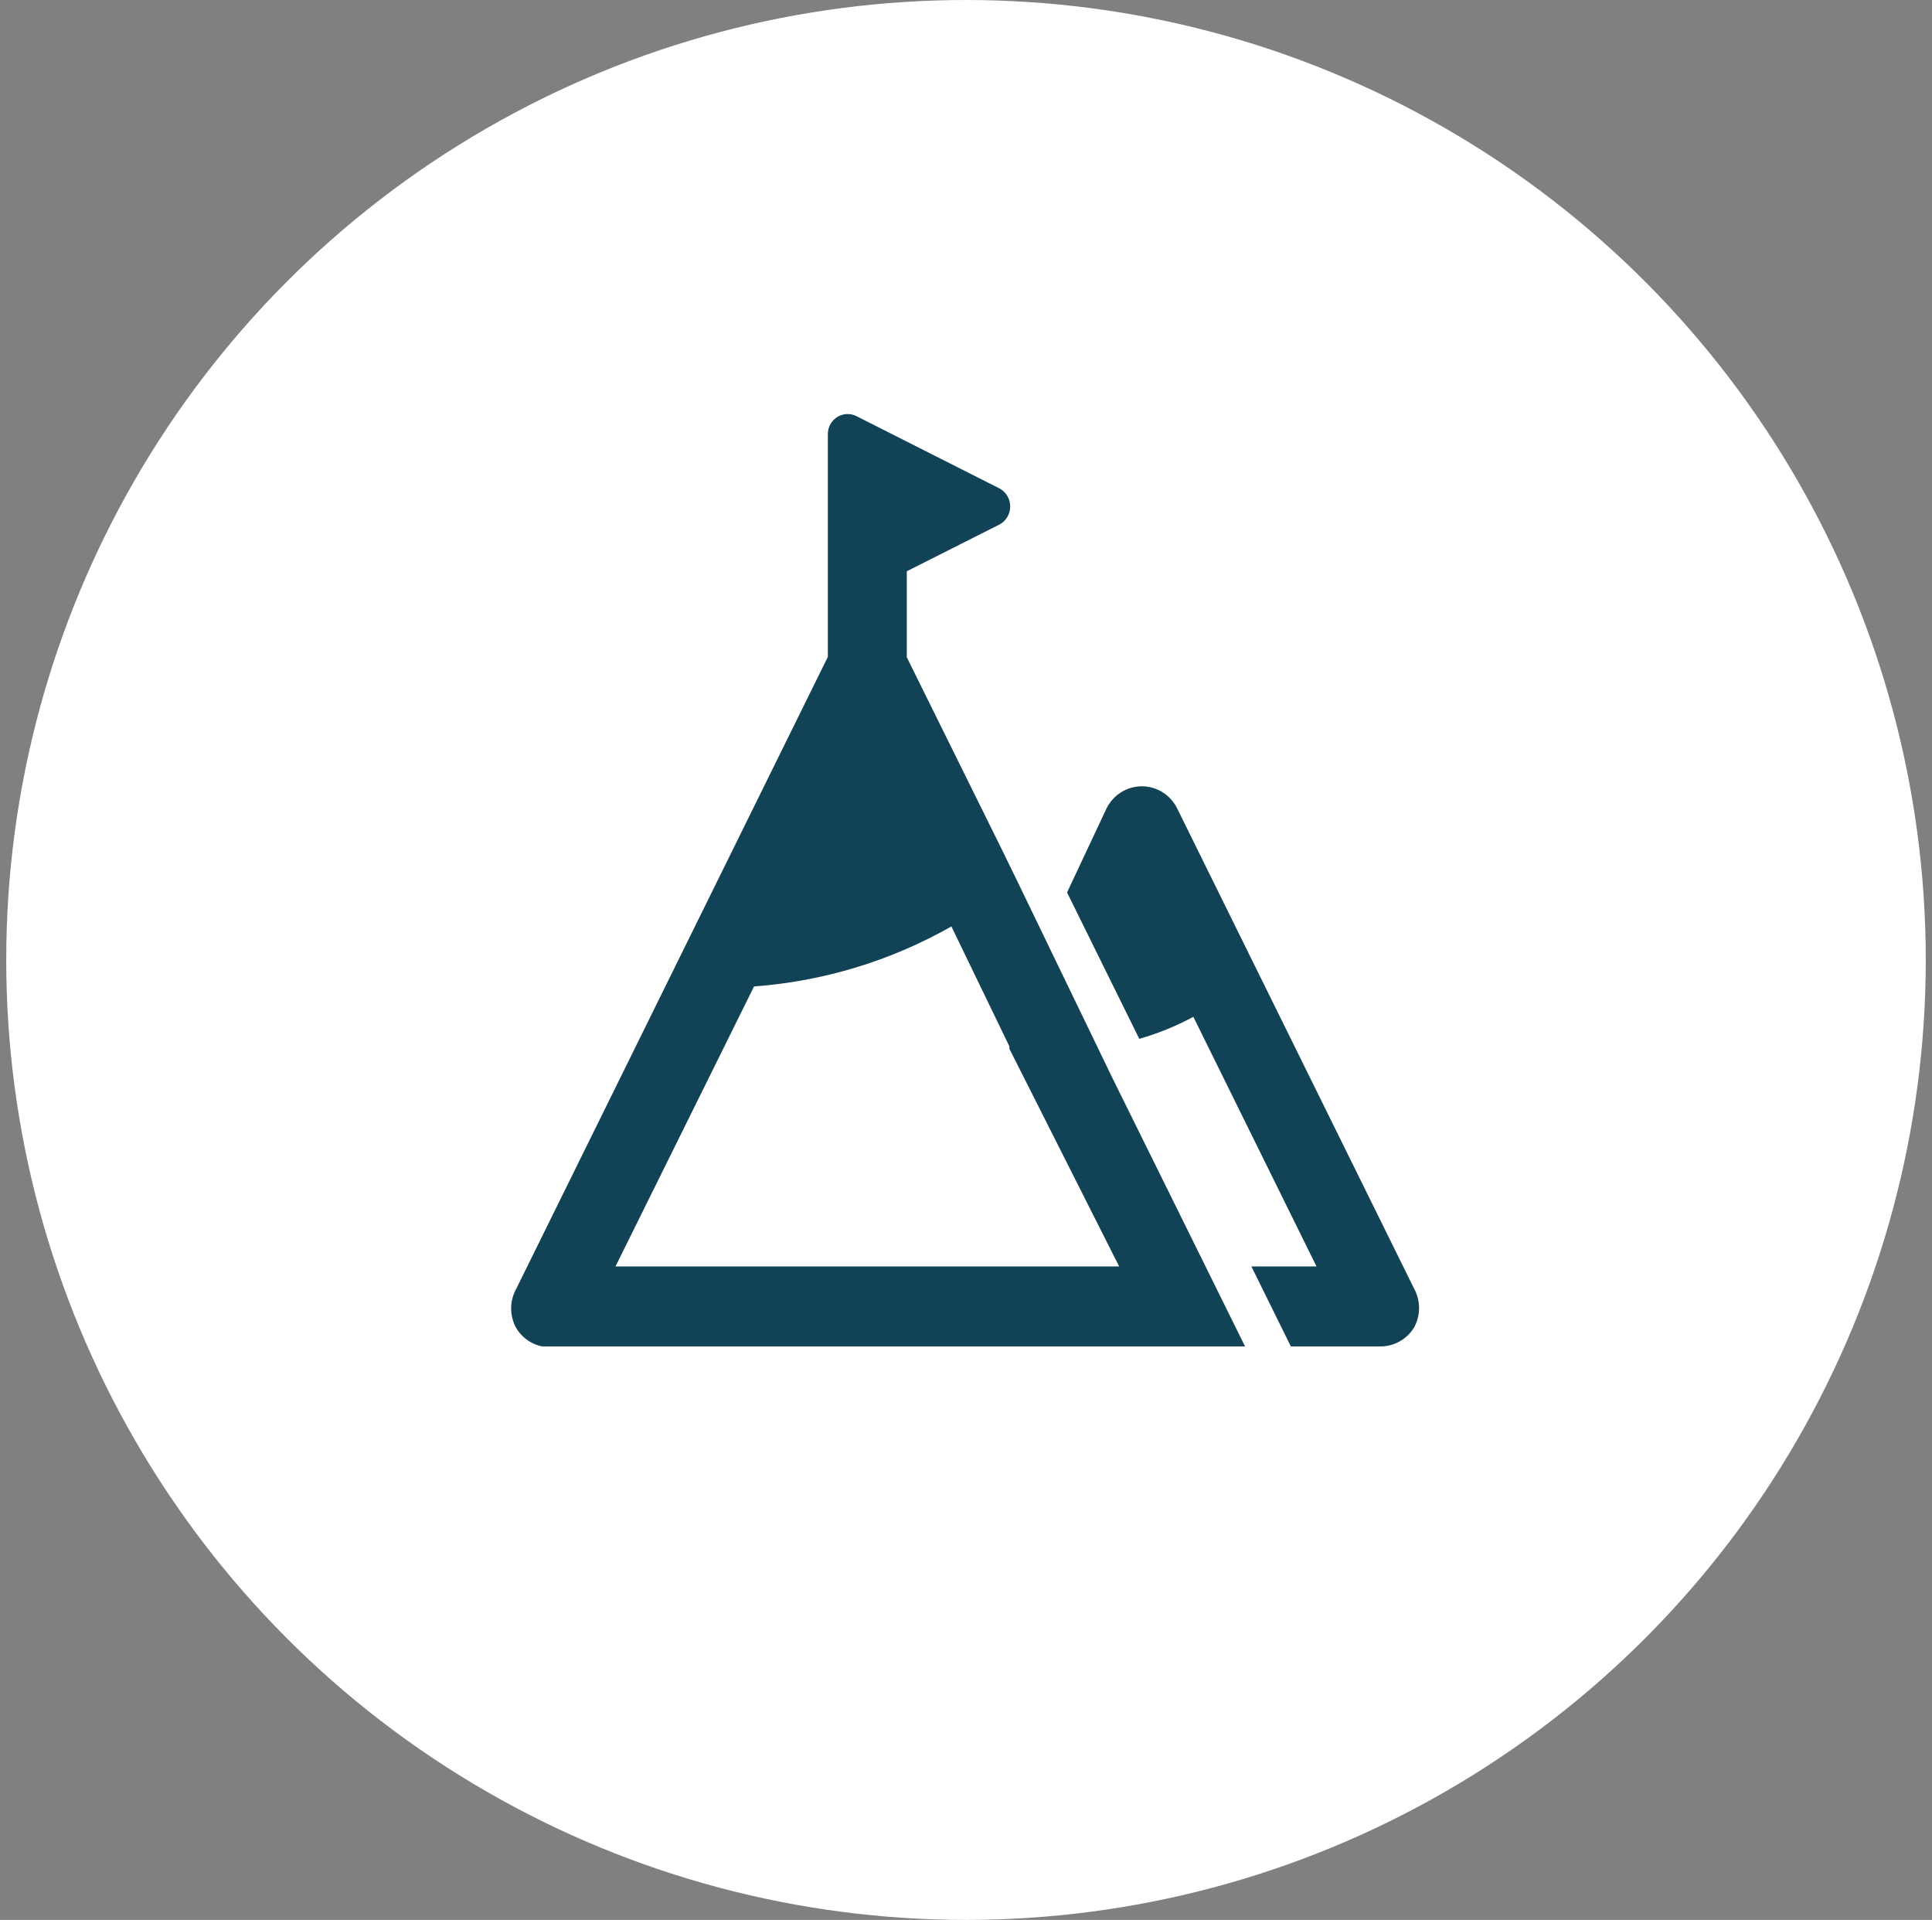 <svg width="155" height="154" viewBox="0 0 155 154" fill="none" xmlns="http://www.w3.org/2000/svg">
<rect x="0" y="0" width="155" height="154" fill="#808080" stroke="none"/>
<g clip-path="url(#clip0_353_1766)">
<circle cx="77.5" cy="77" r="77" fill="white"/>
<g clip-path="url(#clip1_353_1766)">
<path d="M81.68 70.815L80.35 68.088L72.75 52.72V45.822L80.192 42.069C80.45 41.929 80.666 41.721 80.817 41.467C80.968 41.212 81.047 40.922 81.047 40.625C81.047 40.328 80.968 40.037 80.817 39.783C80.666 39.529 80.45 39.321 80.192 39.181L68.697 33.374C68.455 33.254 68.188 33.199 67.919 33.213C67.65 33.227 67.389 33.31 67.161 33.454C66.933 33.599 66.745 33.8 66.615 34.038C66.485 34.277 66.416 34.545 66.417 34.818V52.688L41.432 103.348C41.154 103.836 41.008 104.389 41.008 104.952C41.008 105.515 41.154 106.068 41.432 106.556C41.717 107.019 42.114 107.4 42.585 107.664C43.056 107.927 43.586 108.065 44.124 108.064H99.92L89.185 86.344L81.68 70.815ZM49.38 101.583L60.495 79.125C66.058 78.717 71.463 77.074 76.329 74.312L80.984 83.938V84.13L89.787 101.583H49.38ZM113.442 106.492C113.157 106.954 112.76 107.336 112.289 107.599C111.818 107.863 111.289 108.001 110.75 108H103.562L100.395 101.583H105.62L95.74 81.563C94.36 82.305 92.906 82.896 91.402 83.328L85.607 71.585L88.774 64.848C89.036 64.314 89.441 63.865 89.941 63.551C90.442 63.237 91.019 63.071 91.608 63.071C92.197 63.071 92.774 63.237 93.274 63.551C93.775 63.865 94.179 64.314 94.442 64.848L99.73 75.564L113.442 103.348C113.708 103.828 113.848 104.369 113.848 104.92C113.848 105.471 113.708 106.012 113.442 106.492Z" fill="#114255"/>
</g>
</g>
<defs>
<clipPath id="clip0_353_1766">
<rect width="154" height="154" fill="white" transform="translate(0.5)"/>
</clipPath>
<clipPath id="clip1_353_1766">
<rect width="76" height="77" fill="white" transform="translate(39.5 31)"/>
</clipPath>
</defs>
</svg>
